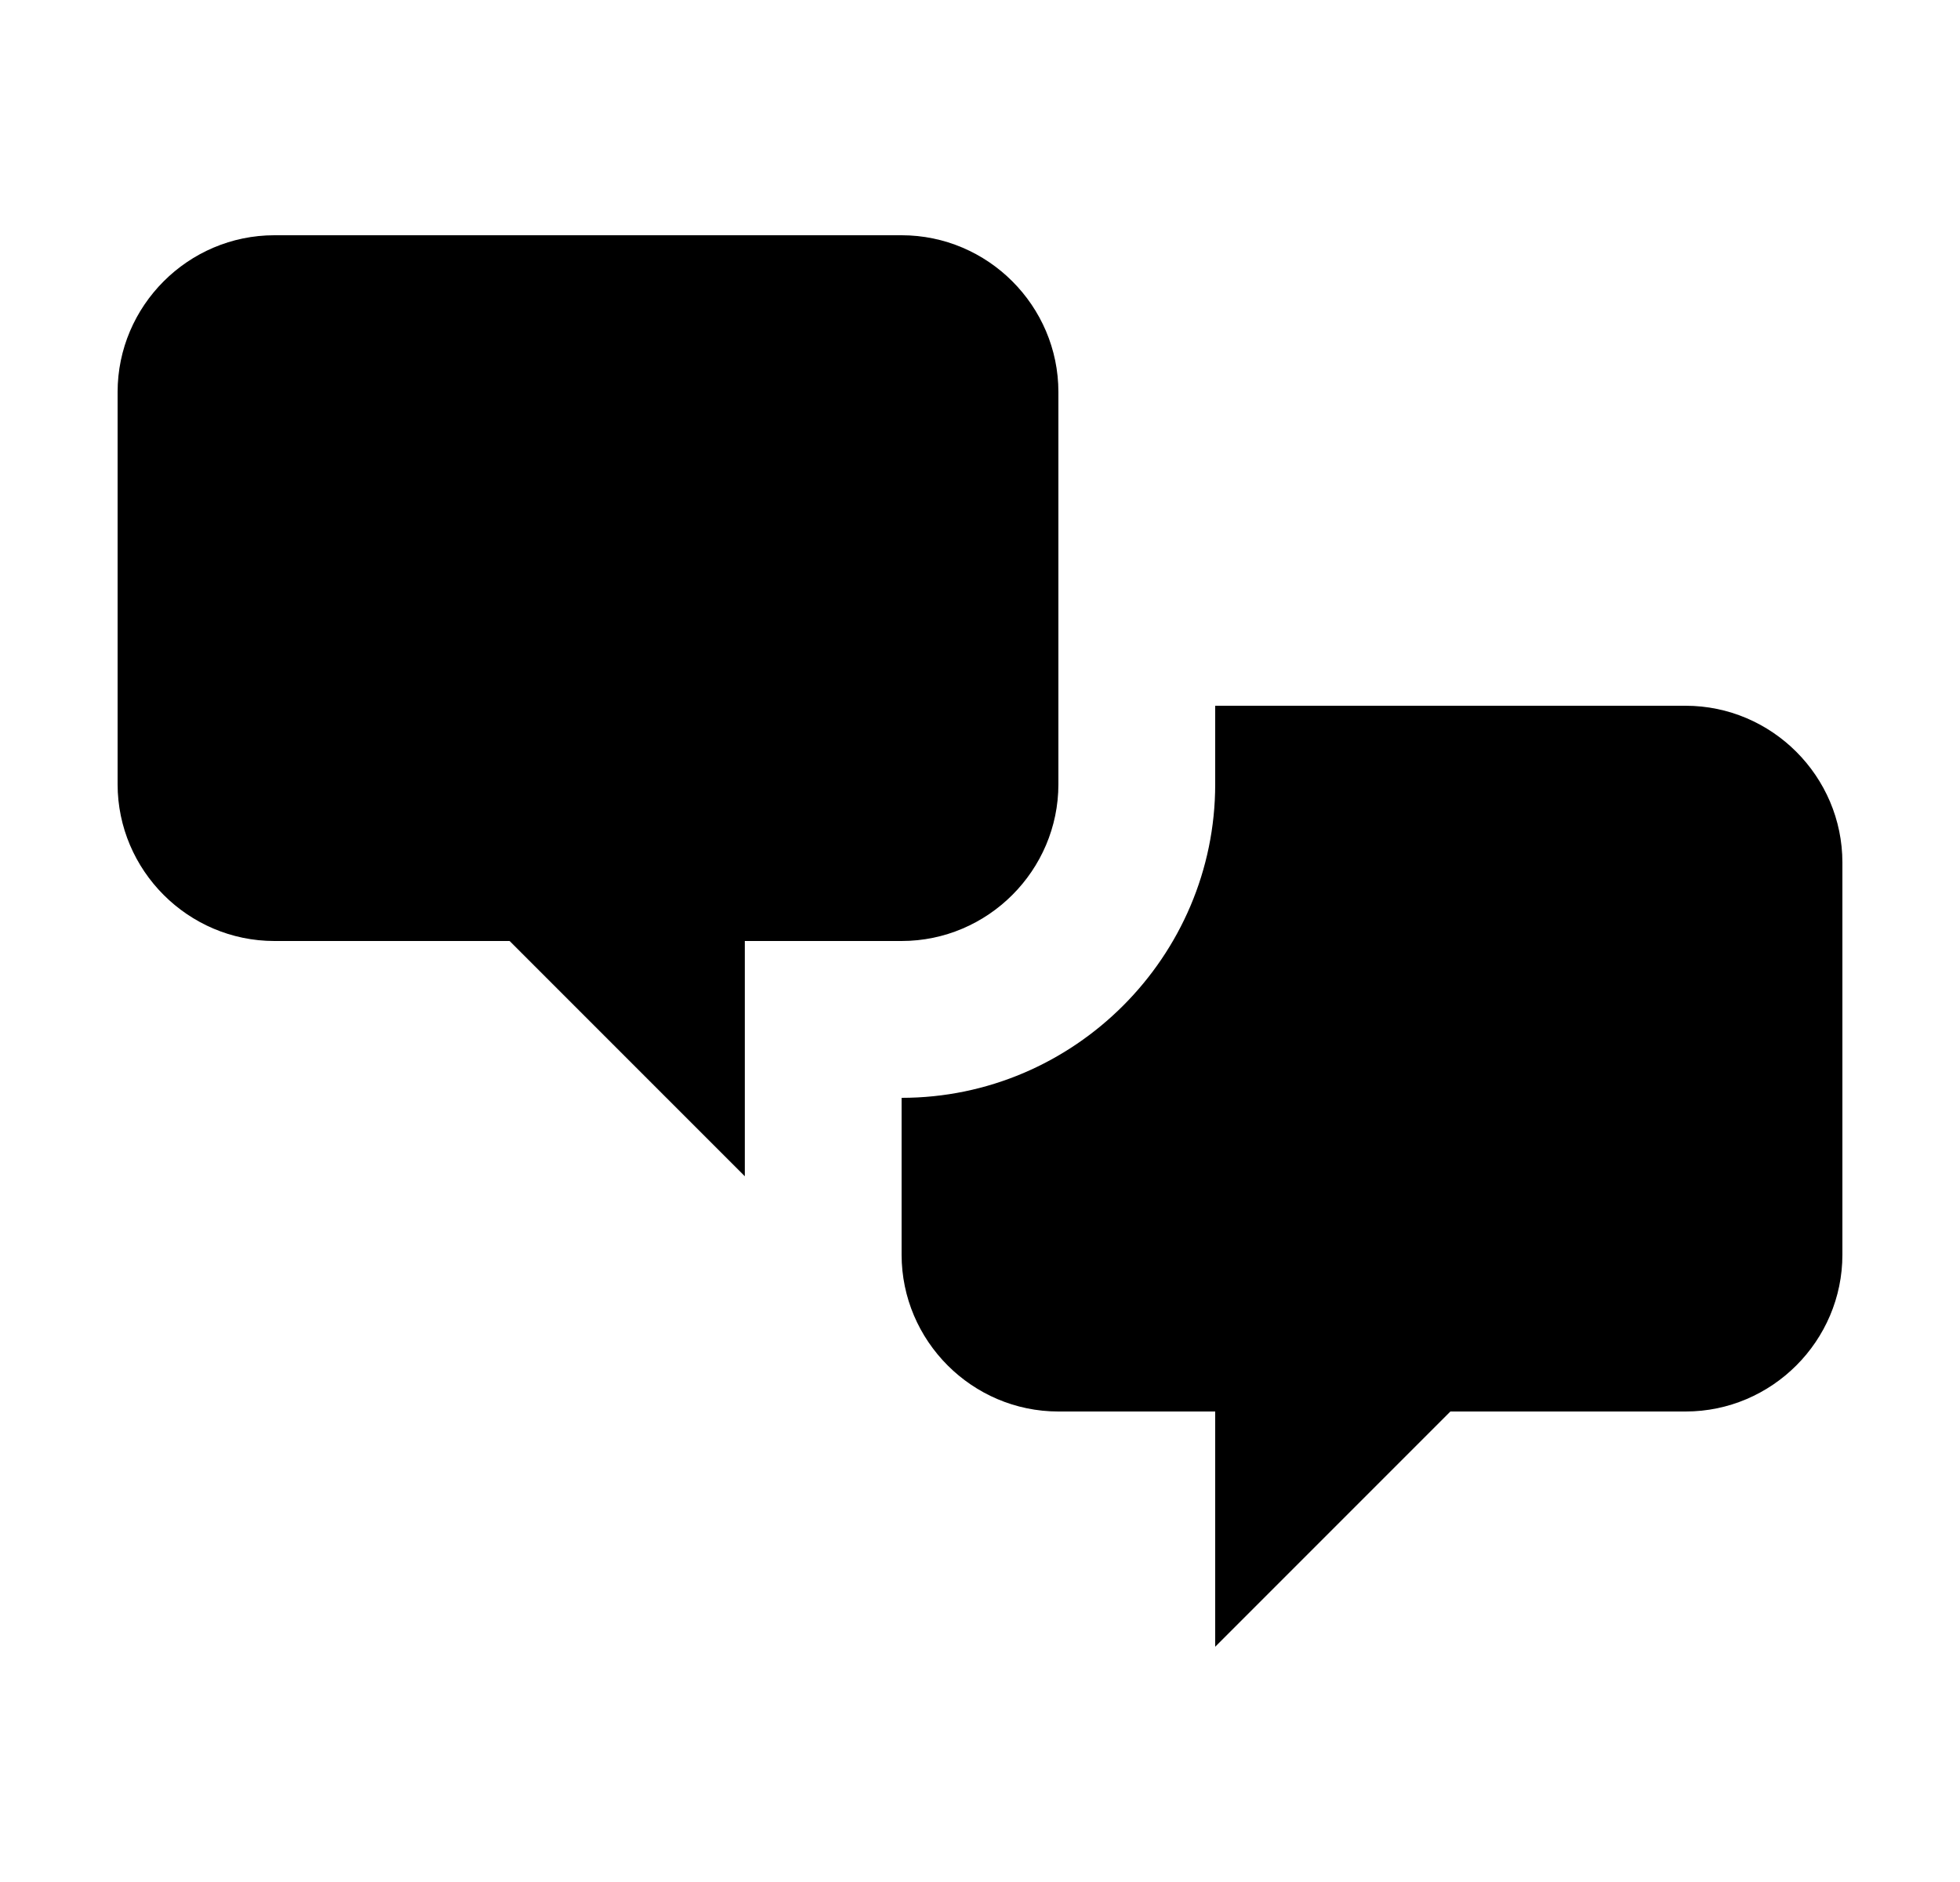 <svg width="25" height="24" viewBox="0 0 25 24" fill="none" xmlns="http://www.w3.org/2000/svg">
<path d="M3.5 12C2.4 12 1.5 11.1 1.5 10V5C1.5 3.9 2.4 3 3.5 3H11.5C12.6 3 13.5 3.9 13.5 5V10C13.5 11.1 12.6 12 11.5 12H9.5V15L6.5 12H3.5ZM21.5 18C22.6 18 23.5 17.1 23.5 16V11C23.5 9.9 22.6 9 21.5 9H15.5V10C15.5 12.2 13.7 14 11.5 14V16C11.5 17.1 12.4 18 13.5 18H15.5V21L18.5 18H21.5Z" fill="black"/>
</svg>
